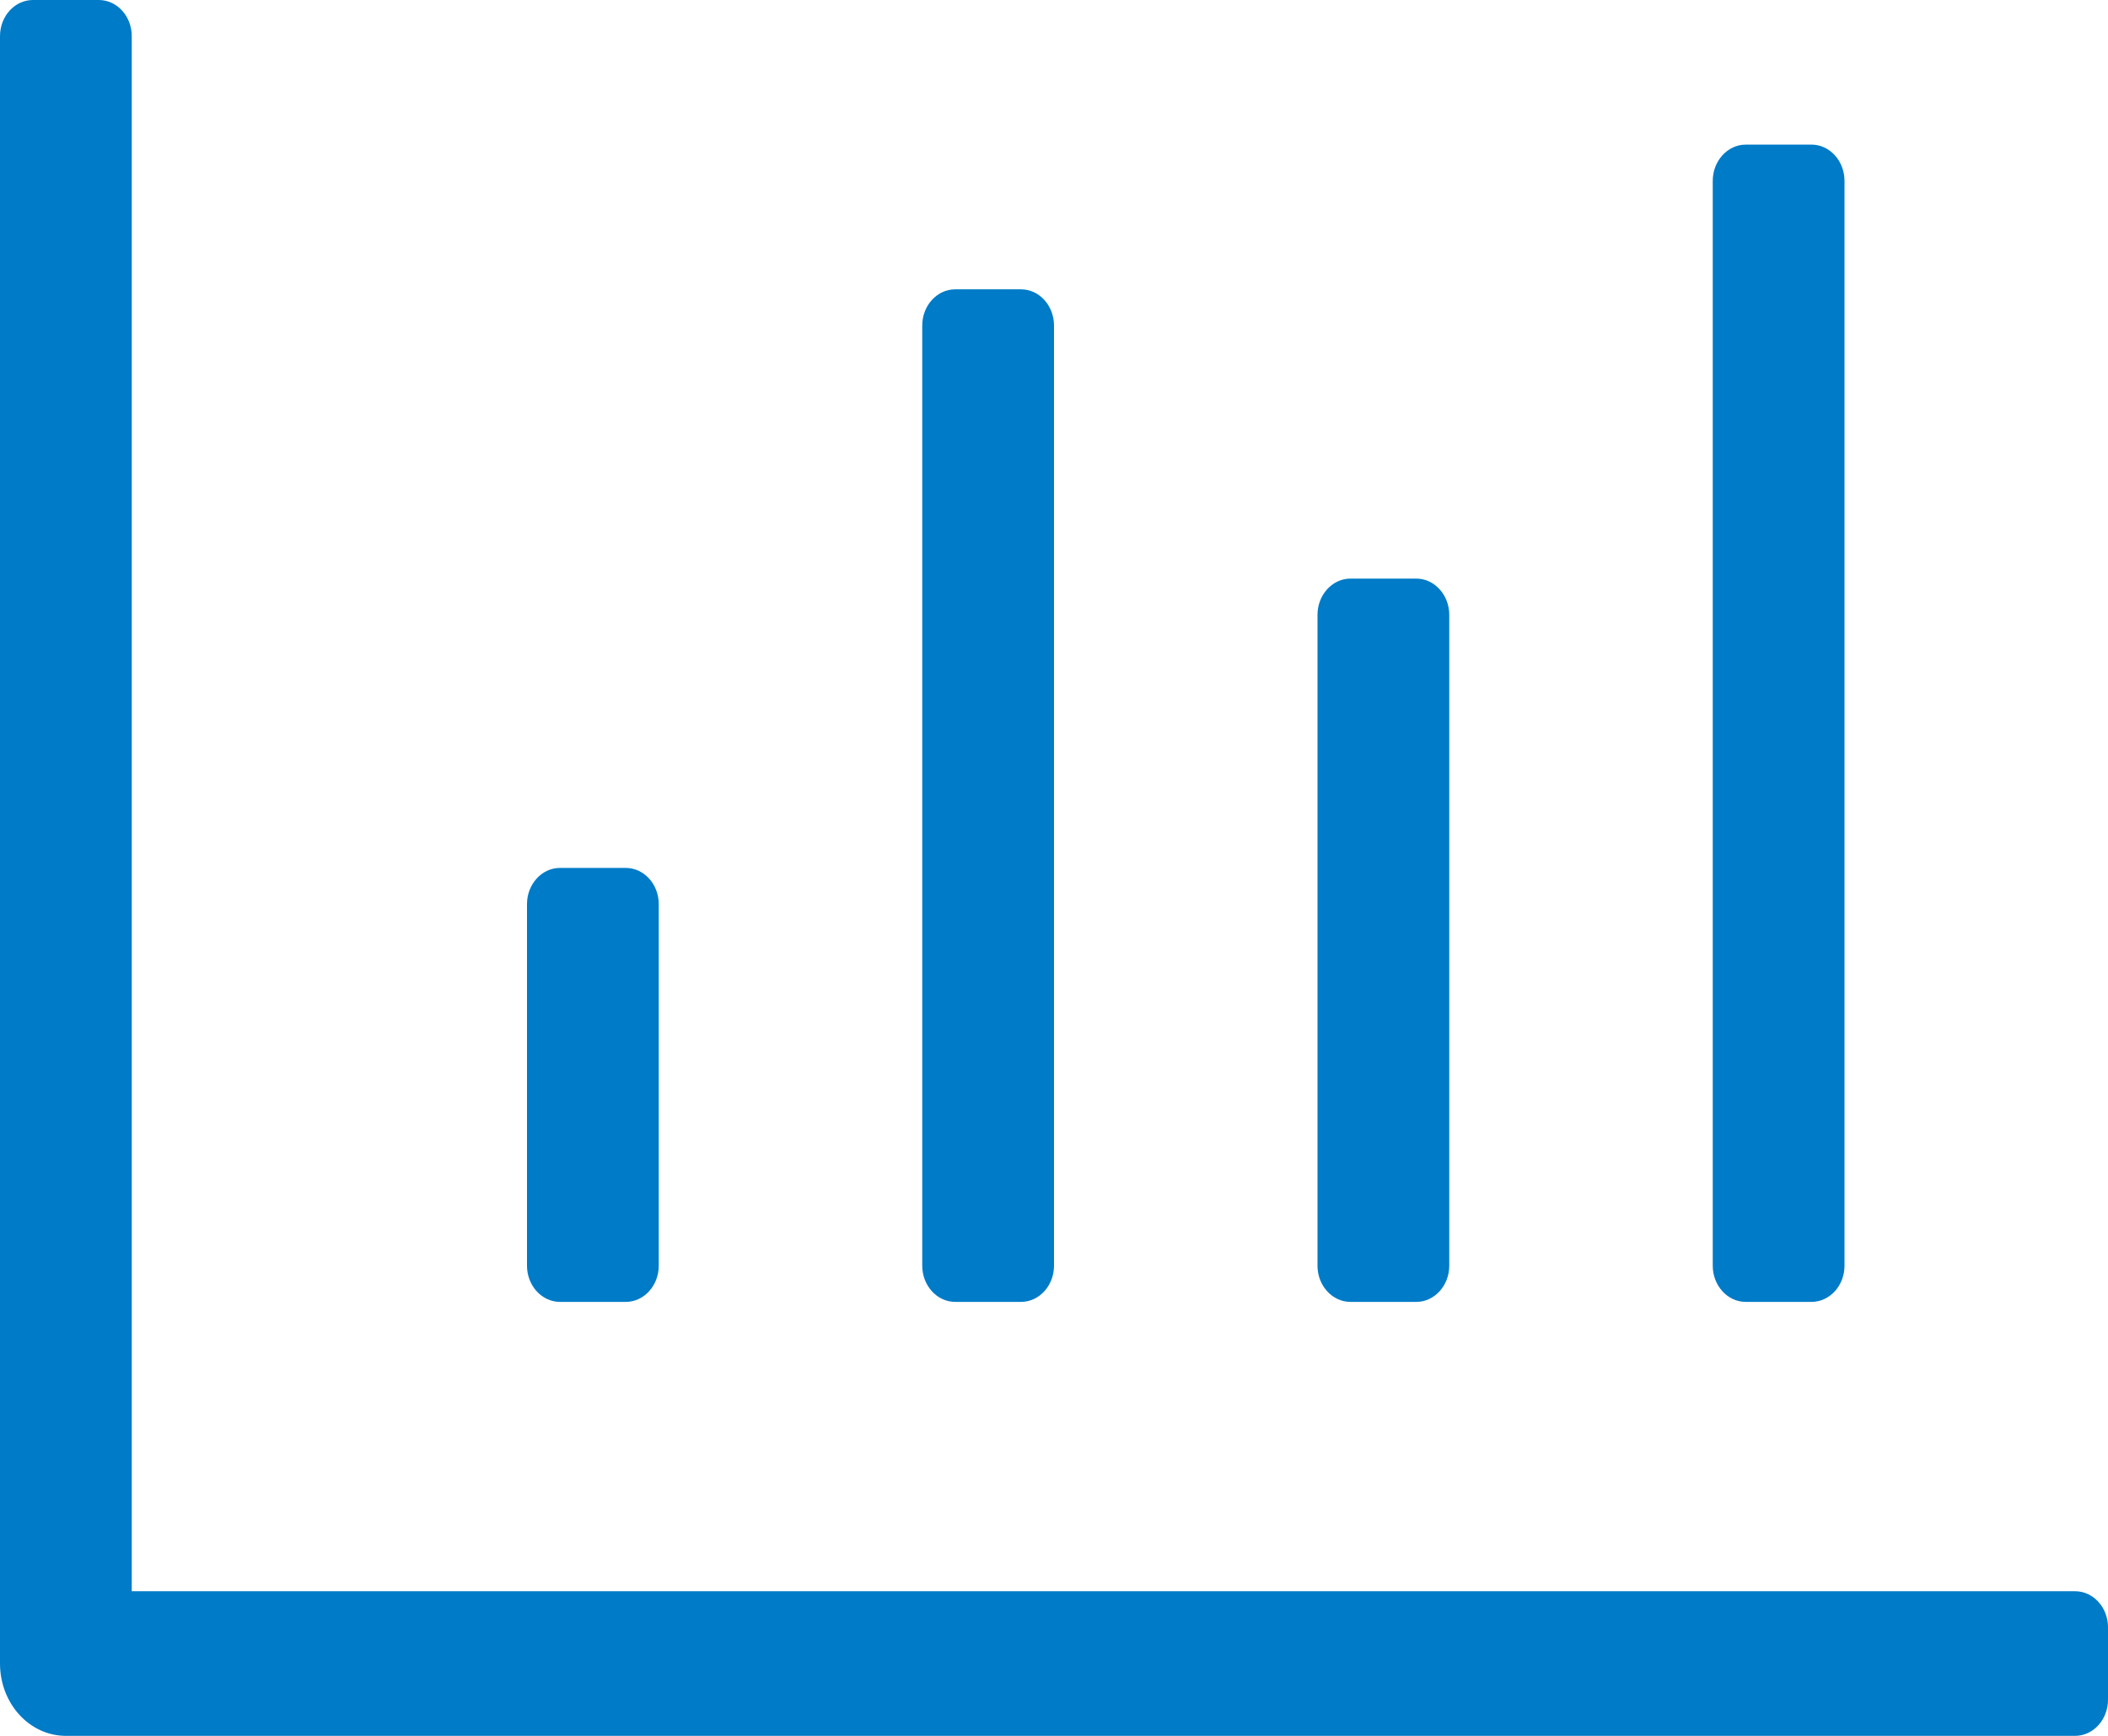 <?xml version="1.0" encoding="UTF-8"?>
<svg width="34px" height="28px" viewBox="0 0 34 28" version="1.1" xmlns="http://www.w3.org/2000/svg" xmlns:xlink="http://www.w3.org/1999/xlink">
    <title>chart-bar (1)</title>
    <g id="AV-E-Commerce" stroke="none" stroke-width="1" fill="none" fill-rule="evenodd">
        <g id="Product-Page---AVR---Desktop-Copy-19" transform="translate(-229, -775)" fill="#007BC7" fill-rule="nonzero">
            <g id="Features/Benefits-Copy" transform="translate(149, 752)">
                <g id="Group-24" transform="translate(61.31, 0.571)">
                    <g id="chart-bar-(1)" transform="translate(18.69, 22.429)">
                        <path d="M28.156,21 L29.219,21 C29.511,21 29.75,20.738 29.75,20.417 L29.75,2.917 C29.75,2.596 29.511,2.333 29.219,2.333 L28.156,2.333 C27.864,2.333 27.625,2.596 27.625,2.917 L27.625,20.417 C27.625,20.738 27.864,21 28.156,21 Z M21.781,21 L22.844,21 C23.136,21 23.375,20.738 23.375,20.417 L23.375,9.917 C23.375,9.596 23.136,9.333 22.844,9.333 L21.781,9.333 C21.489,9.333 21.25,9.596 21.25,9.917 L21.25,20.417 C21.25,20.738 21.489,21 21.781,21 Z M9.031,21 L10.094,21 C10.386,21 10.625,20.738 10.625,20.417 L10.625,14.583 C10.625,14.262 10.386,14 10.094,14 L9.031,14 C8.739,14 8.5,14.262 8.5,14.583 L8.5,20.417 C8.5,20.738 8.739,21 9.031,21 Z M15.406,21 L16.469,21 C16.761,21 17,20.738 17,20.417 L17,5.25 C17,4.929 16.761,4.667 16.469,4.667 L15.406,4.667 C15.114,4.667 14.875,4.929 14.875,5.25 L14.875,20.417 C14.875,20.738 15.114,21 15.406,21 Z M33.469,25.667 L2.125,25.667 L2.125,0.583 C2.125,0.261 1.887,0 1.594,0 L0.531,0 C0.238,0 0,0.261 0,0.583 L0,26.833 C0,27.478 0.475,28 1.062,28 L33.469,28 C33.762,28 34,27.739 34,27.417 L34,26.25 C34,25.928 33.762,25.667 33.469,25.667 Z" id="Shape"></path>
                    </g>
                </g>
            </g>
        </g>
    </g>
</svg>